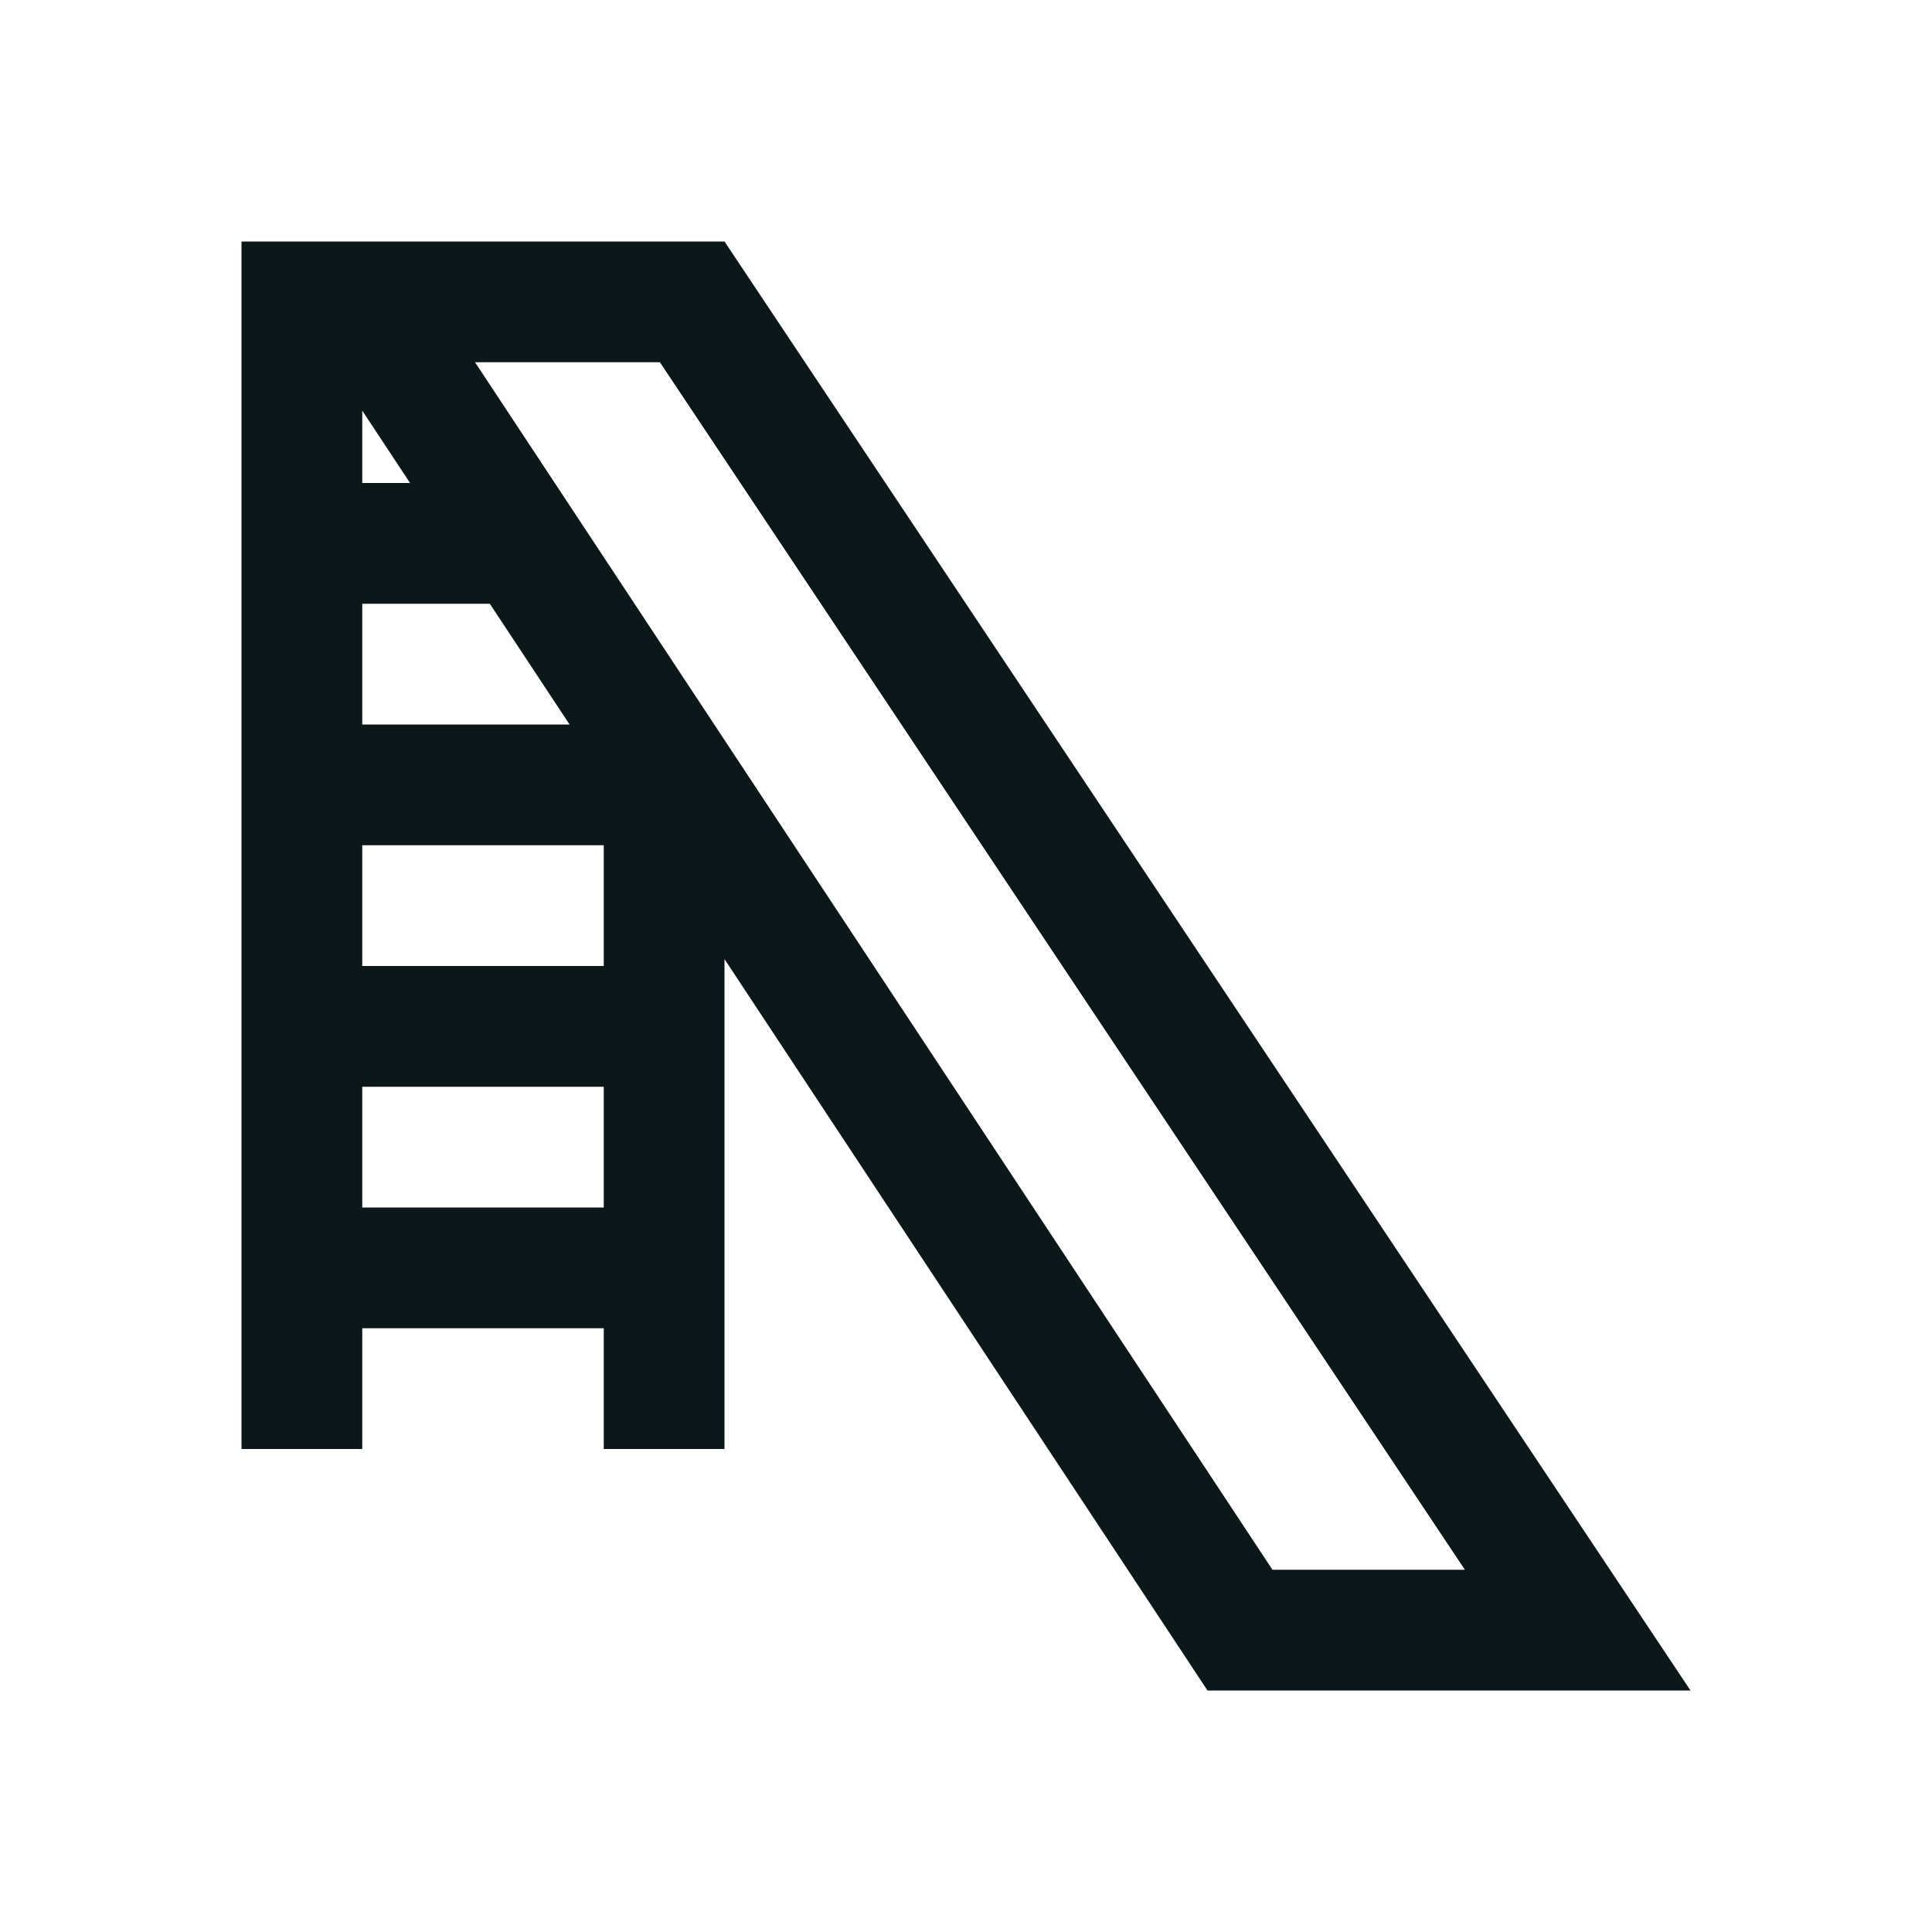 <?xml version="1.0" encoding="utf-8"?>
<svg version="1.1" id="Uploaded to svgrepo.com" xmlns="http://www.w3.org/2000/svg" xmlns:xlink="http://www.w3.org/1999/xlink" 
	 width="800px" height="800px" viewBox="0 0 32 32" xml:space="preserve">
<style type="text/css">
	.bentblocks_een{fill:#0B1719;}
</style>
<path class="bentblocks_een" d="M12,4H4v20h2v-2h4v2h2v-8.114L20,28h8L12,4z M6,6.801L6.792,8H6V6.801z M6,10h2.113l1.321,2H6V10z
	 M10,20H6v-2h4V20z M10,16H6v-2h4V16z M7.868,6h3.062l13.333,20h-3.187L7.868,6z"/>
</svg>